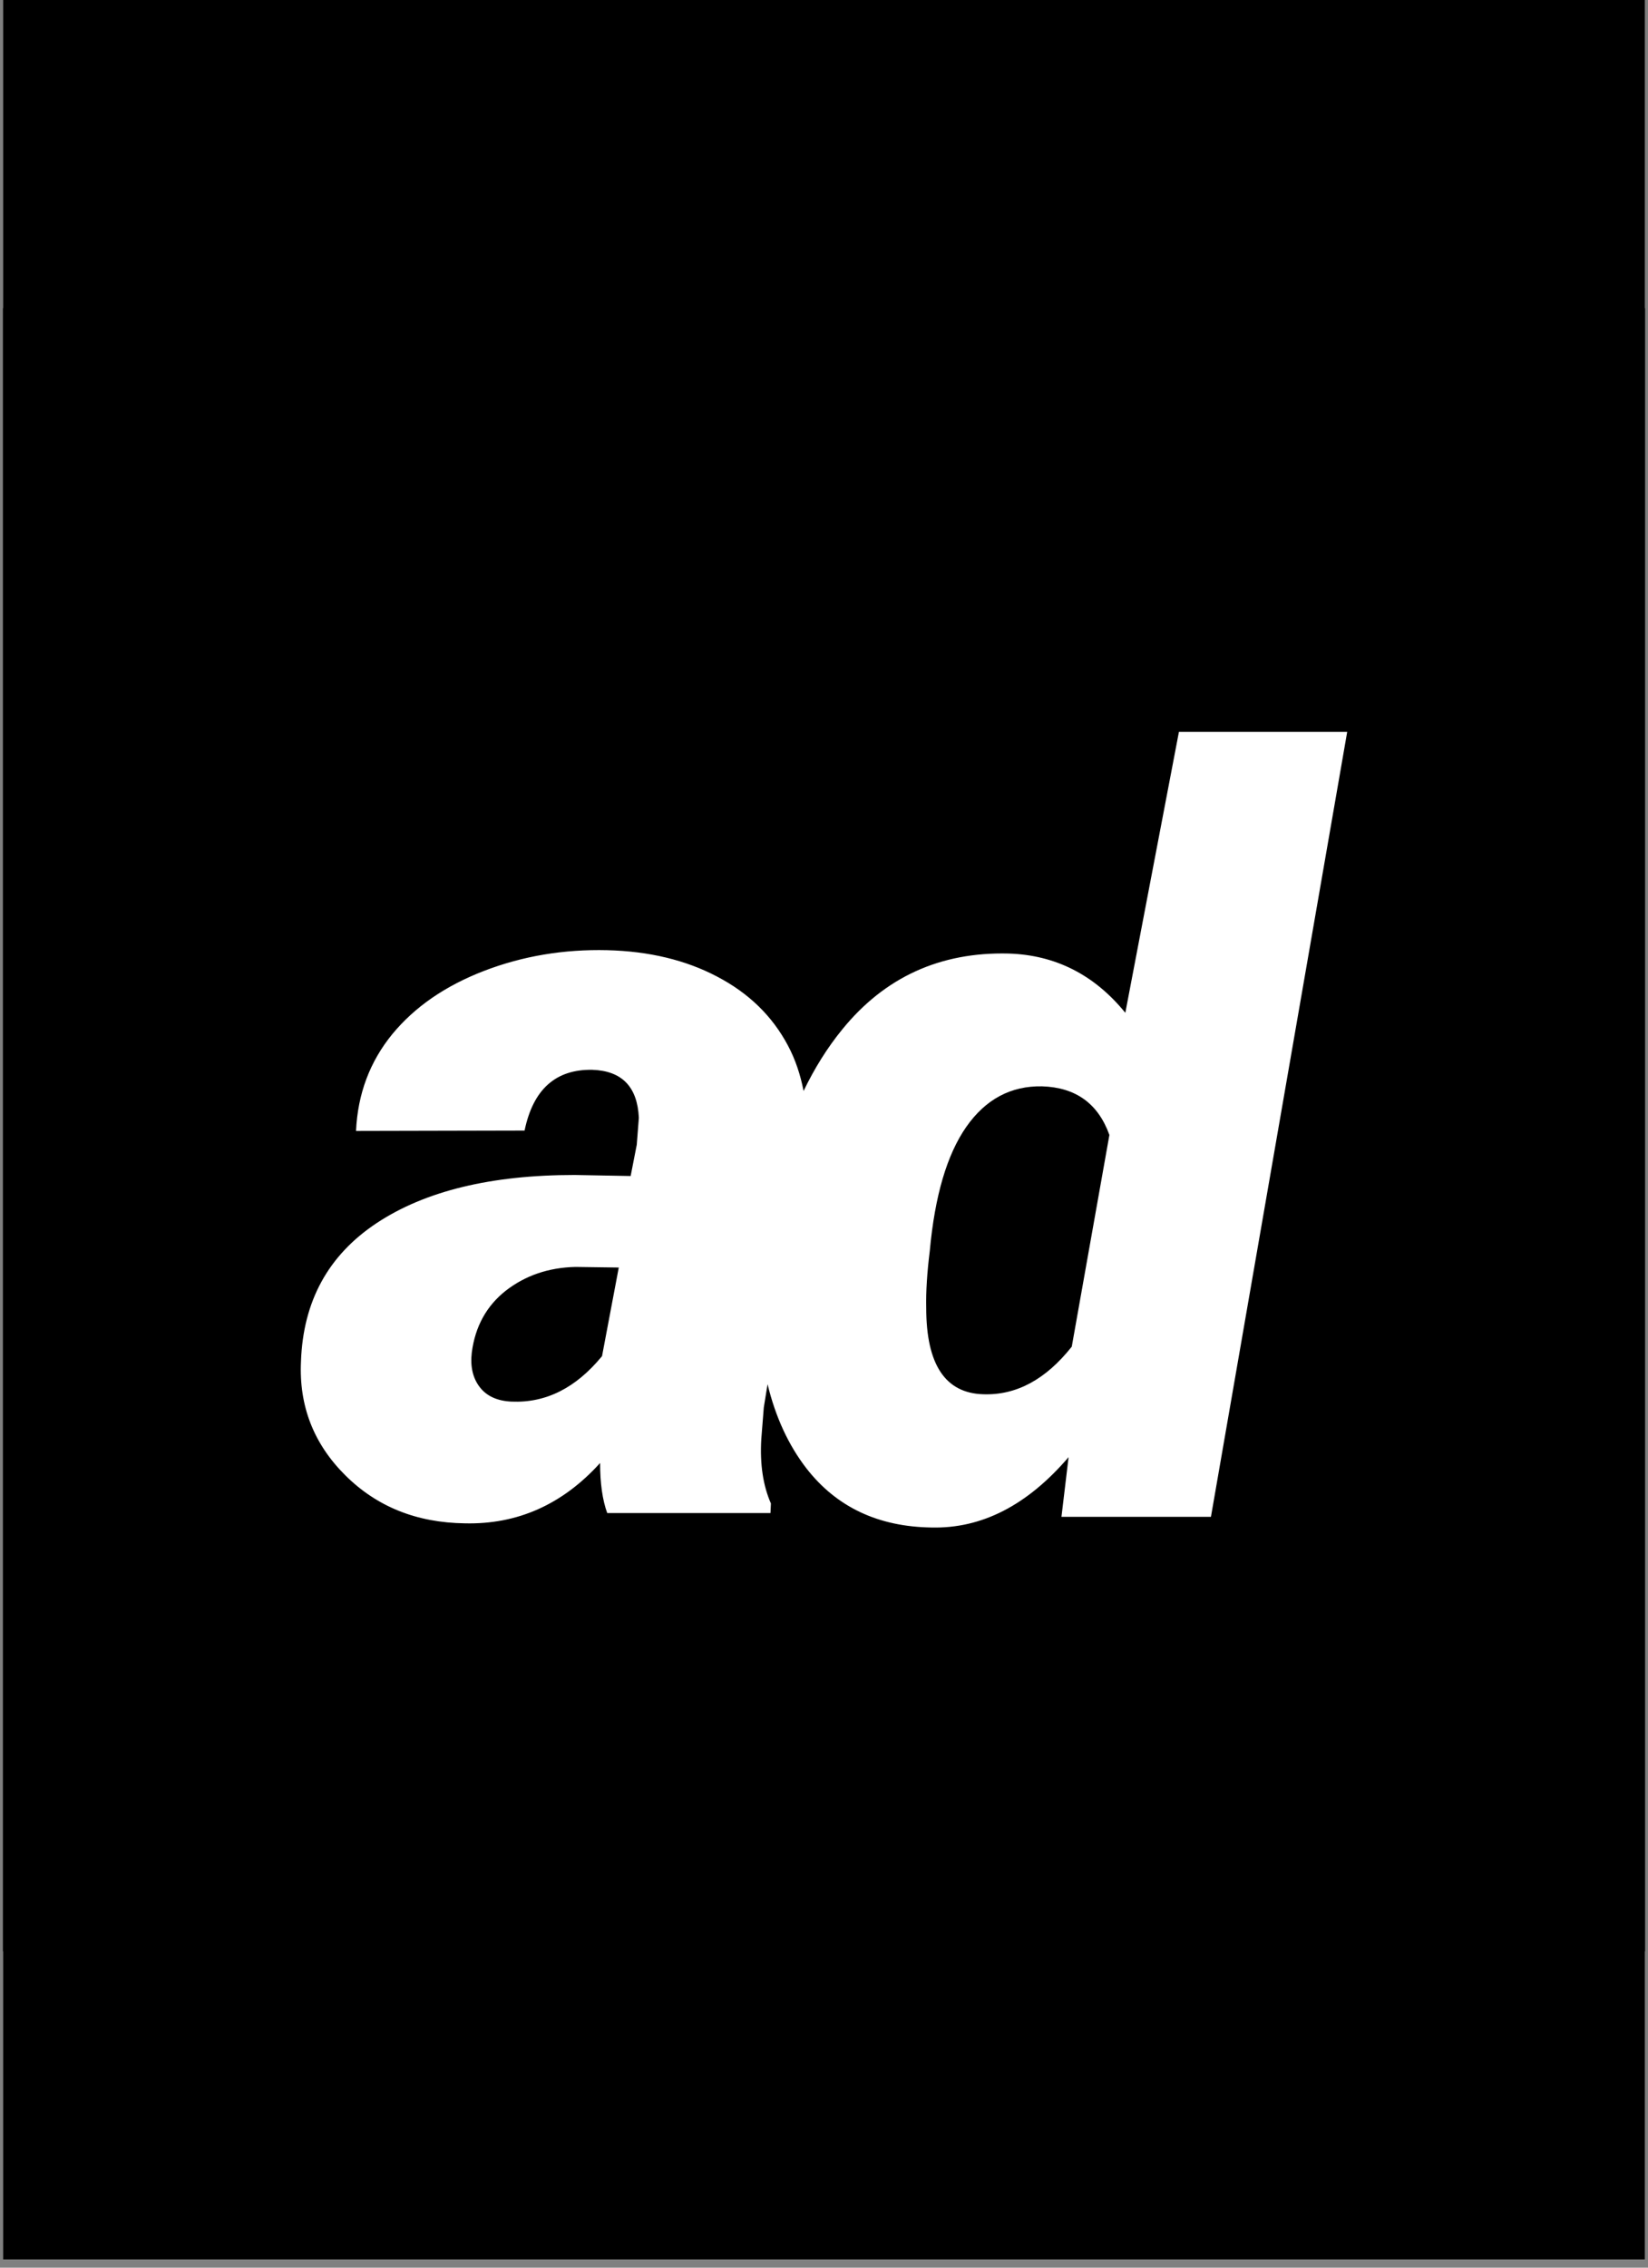<svg xmlns="http://www.w3.org/2000/svg" xmlns:xlink="http://www.w3.org/1999/xlink" width="200" zoomAndPan="magnify" viewBox="0 0 150 206.25" height="275" preserveAspectRatio="xMidYMid meet" version="1.2"><rect x="0" y="0" width="150" height="206.25" fill="#808080" stroke="none"/><defs><clipPath id="cb52f30ba6"><path d="M 0.273 0 L 149.727 0 L 149.727 205.504 L 0.273 205.504 Z M 0.273 0 "/></clipPath><clipPath id="d84039620d"><path d="M 0.273 28.023 L 149.727 28.023 L 149.727 177.48 L 0.273 177.48 Z M 0.273 28.023 "/></clipPath></defs><g id="3795128721"><g clip-rule="nonzero" clip-path="url(#cb52f30ba6)"><path style=" stroke:none;fill-rule:nonzero;fill:#ffffff;fill-opacity:1;" d="M 0.273 0 L 149.727 0 L 149.727 205.504 L 0.273 205.504 Z M 0.273 0 "/><path style=" stroke:none;fill-rule:nonzero;fill:#000000;fill-opacity:1;" d="M 0.273 0 L 149.727 0 L 149.727 205.504 L 0.273 205.504 Z M 0.273 0 "/></g><g clip-rule="nonzero" clip-path="url(#d84039620d)"><path style=" stroke:none;fill-rule:nonzero;fill:#000000;fill-opacity:1;" d="M 0.273 28.023 L 149.727 28.023 L 149.727 177.48 L 0.273 177.48 Z M 0.273 28.023 "/></g><path style=" stroke:none;fill-rule:nonzero;fill:#ffffff;fill-opacity:1;" d="M 107.305 66.566 L 102.426 92.117 C 99.605 88.652 96.062 86.859 91.797 86.727 C 85.566 86.574 80.516 88.879 76.648 93.645 C 75.297 95.301 74.133 97.168 73.141 99.227 C 72.855 97.758 72.398 96.367 71.715 95.09 C 70.285 92.402 68.148 90.328 65.273 88.824 C 62.414 87.316 59.062 86.516 55.27 86.422 C 51.309 86.328 47.574 86.953 44.047 88.309 C 40.543 89.66 37.762 91.566 35.703 94.062 C 33.664 96.559 32.559 99.492 32.406 102.863 L 47.746 102.828 C 48.527 99.074 50.582 97.242 53.918 97.301 C 56.605 97.395 58.016 98.844 58.148 101.664 L 57.957 104.121 L 57.402 106.961 L 52.297 106.867 C 44.676 106.867 38.676 108.332 34.273 111.25 C 29.855 114.184 27.586 118.375 27.395 123.824 C 27.203 127.883 28.559 131.332 31.434 134.188 C 34.312 137.047 37.93 138.492 42.312 138.551 C 47.078 138.664 51.191 136.855 54.621 133.062 C 54.621 134.895 54.832 136.418 55.27 137.617 L 70.129 137.617 L 70.168 136.742 C 69.461 135.141 69.156 133.18 69.293 130.891 L 69.52 128.016 L 69.863 125.898 C 70.59 128.891 71.77 131.445 73.406 133.559 C 76.152 137.082 79.941 138.855 84.762 138.93 C 89.355 139.047 93.508 136.91 97.262 132.531 L 96.613 137.961 L 110.219 137.961 L 122.621 66.566 L 107.285 66.566 Z M 54.793 123.348 C 52.43 126.223 49.707 127.613 46.562 127.48 C 45.266 127.422 44.297 126.984 43.668 126.164 C 43.039 125.348 42.793 124.297 42.941 123.023 C 43.246 120.641 44.297 118.754 46.047 117.383 C 47.82 116.012 49.918 115.289 52.375 115.23 L 56.32 115.285 L 54.793 123.363 Z M 97.547 122.488 C 95.188 125.461 92.52 126.91 89.508 126.812 C 86.039 126.719 84.305 124.105 84.305 118.965 C 84.27 117.477 84.383 115.742 84.629 113.762 C 85.086 108.77 86.191 105.016 87.945 102.5 C 89.699 99.988 92.004 98.75 94.844 98.805 C 97.91 98.898 99.949 100.367 100.977 103.227 L 97.547 122.508 Z M 97.547 122.488 "/></g></svg>